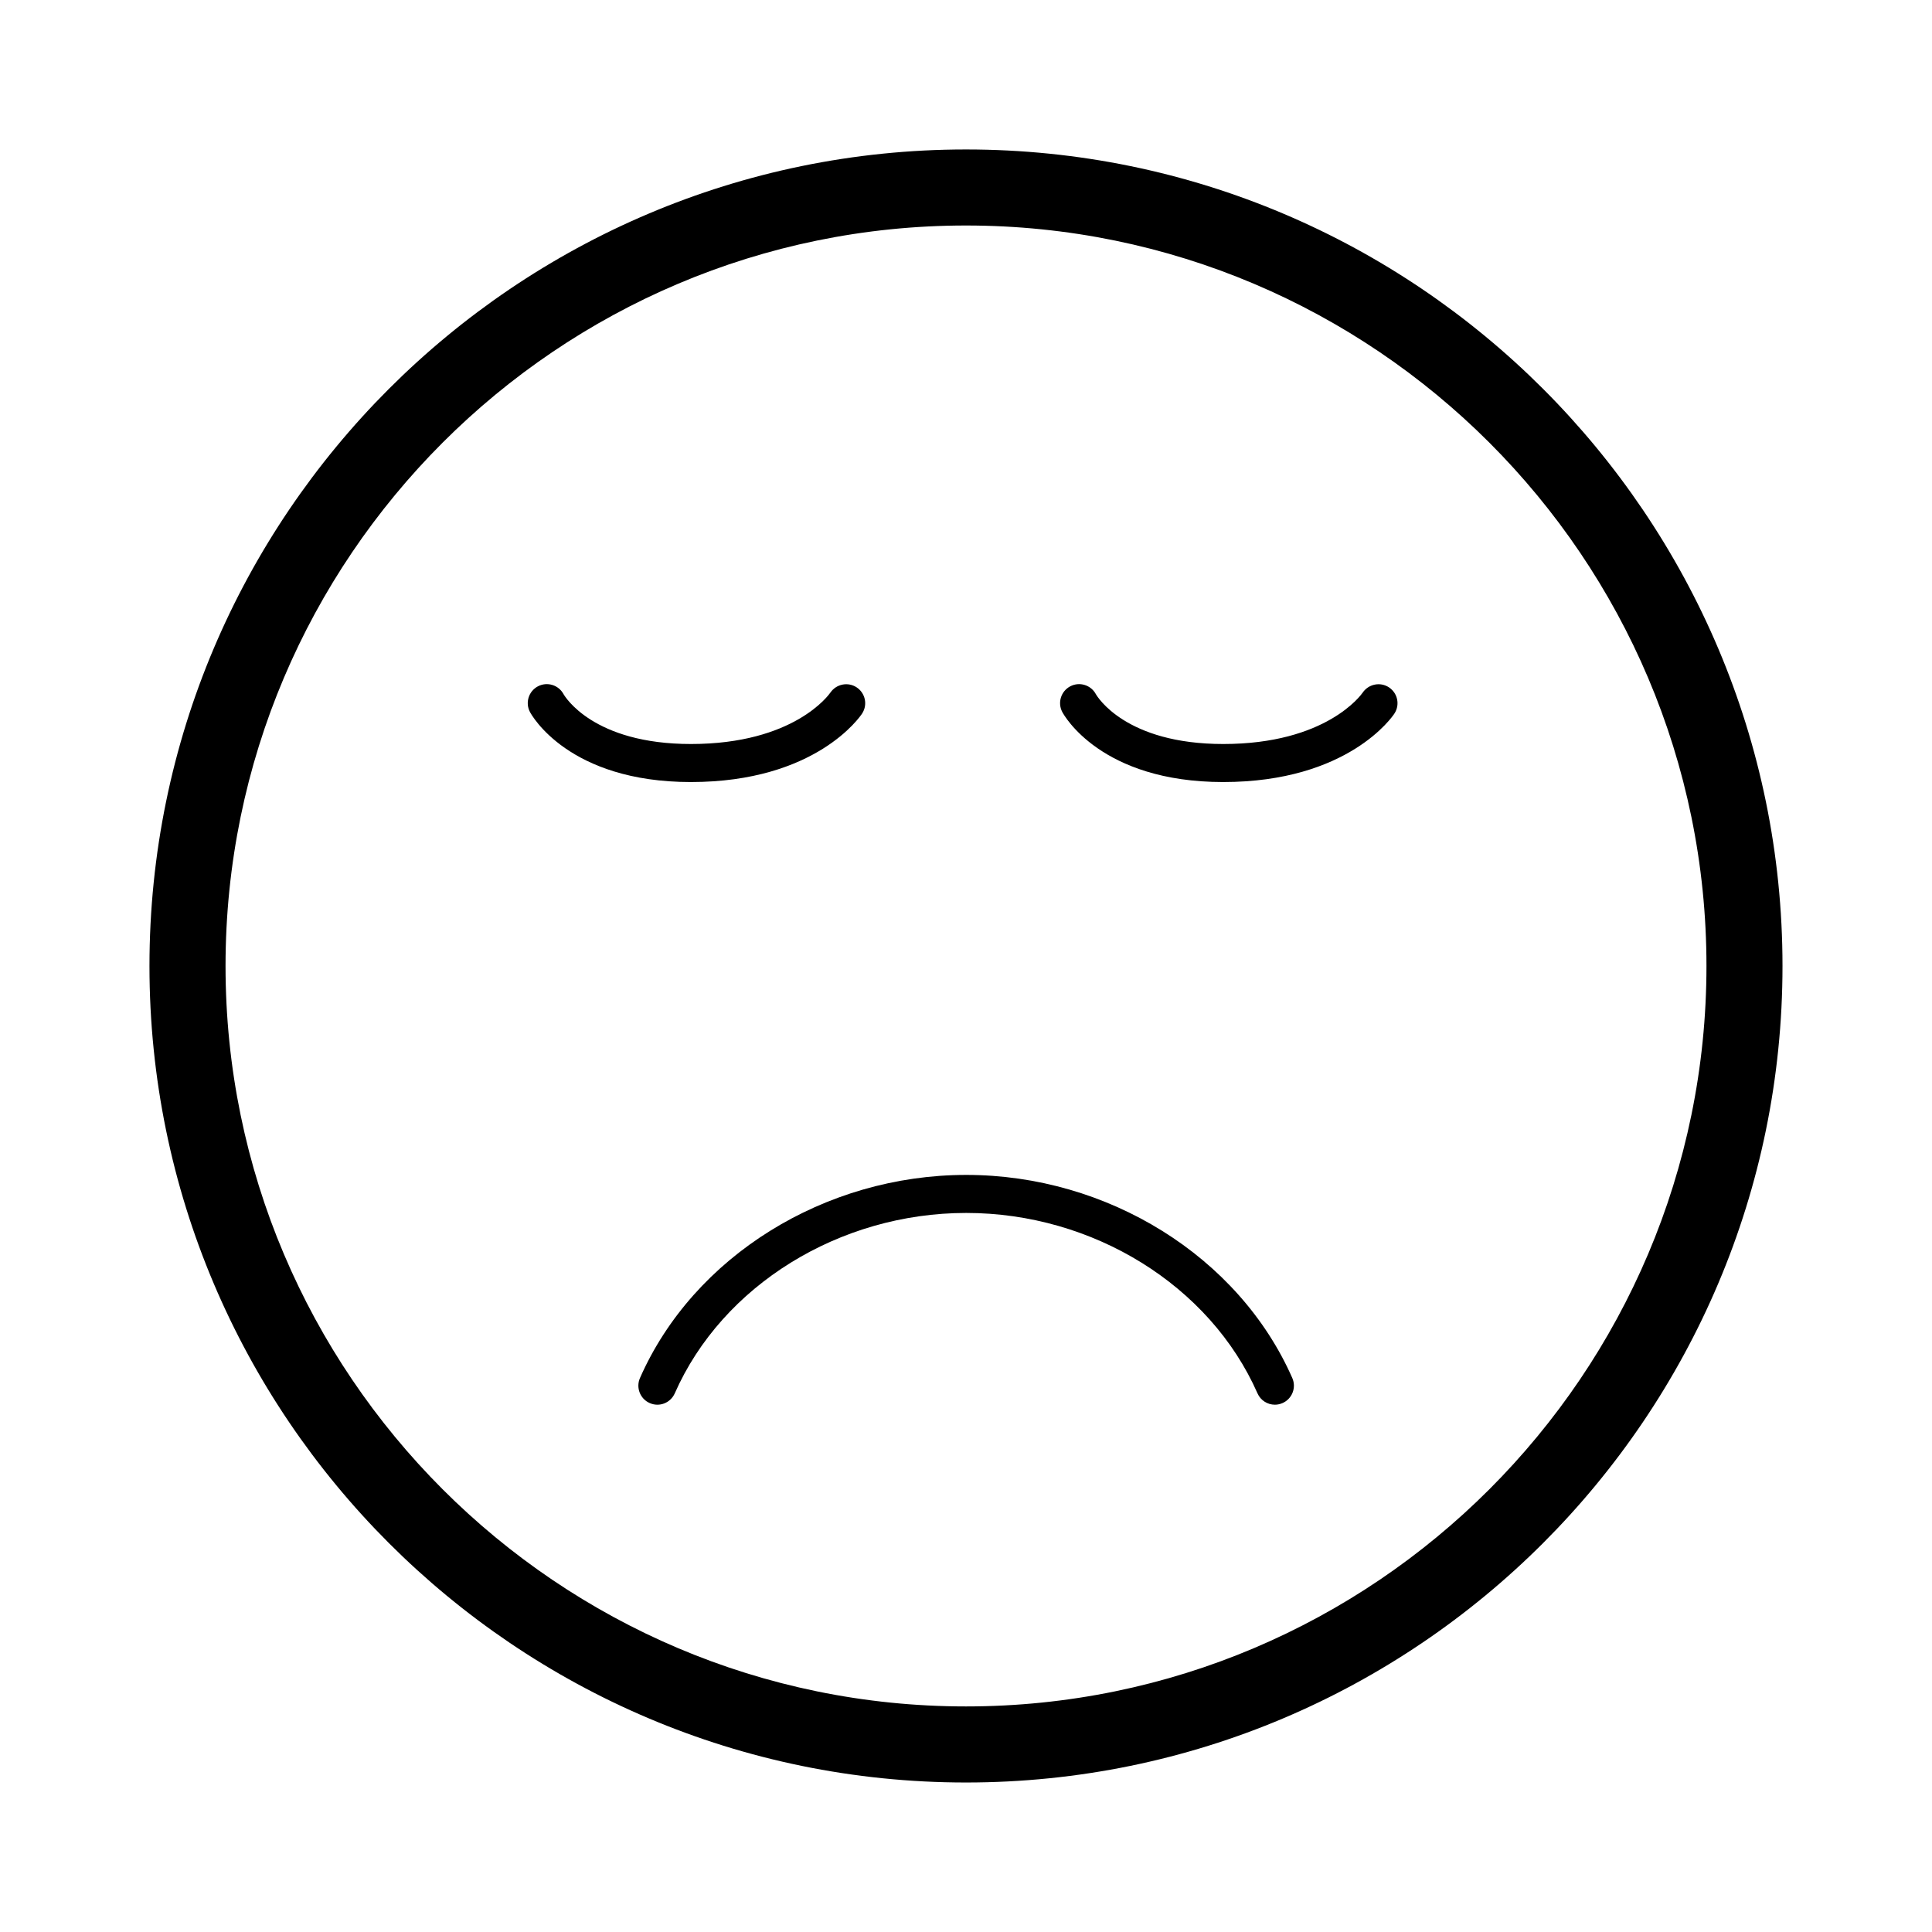 <?xml version="1.0" encoding="UTF-8"?>
<!-- Uploaded to: SVG Repo, www.svgrepo.com, Generator: SVG Repo Mixer Tools -->
<svg fill="#000000" width="800px" height="800px" version="1.1" viewBox="144 144 512 512" xmlns="http://www.w3.org/2000/svg">
 <g>
  <path d="m400 616.38c-119.32 0-216.39-97.066-216.39-216.38 0-119.32 97.066-216.39 216.39-216.39 119.32 0 216.38 97.066 216.38 216.39 0 119.32-97.066 216.38-216.38 216.38zm0-412.62c-108.21 0-196.23 88.031-196.23 196.23s88.023 196.23 196.23 196.23c108.21 0 196.23-88.027 196.23-196.23s-88.023-196.23-196.23-196.23z"/>
  <path d="m481.86 516.26c-1.941 0-3.785-1.125-4.613-3.012-12.59-28.59-43.609-47.805-77.188-47.805-33.609 0-64.648 19.211-77.238 47.805-1.129 2.543-4.074 3.715-6.641 2.578-2.543-1.117-3.699-4.098-2.578-6.641 14.172-32.195 48.918-53.82 86.457-53.82 37.508 0 72.234 21.629 86.41 53.82 1.125 2.543-0.035 5.523-2.578 6.641-0.668 0.293-1.359 0.434-2.031 0.434z"/>
  <path d="m327.11 351.25c-32.496 0-42.258-17.801-42.664-18.559-1.301-2.465-0.352-5.512 2.106-6.805 2.453-1.289 5.465-0.367 6.781 2.051 0.359 0.629 7.859 13.234 33.773 13.234 27.312 0 36.578-13.078 36.961-13.633 1.562-2.277 4.68-2.898 6.973-1.367 2.293 1.535 2.941 4.609 1.43 6.922-0.48 0.746-12.23 18.156-45.359 18.156z"/>
  <path d="m468.18 351.25c-32.496 0-42.258-17.801-42.664-18.559-1.301-2.465-0.352-5.512 2.106-6.805 2.449-1.289 5.465-0.367 6.781 2.051 0.359 0.629 7.859 13.234 33.773 13.234 27.312 0 36.578-13.078 36.961-13.633 1.566-2.277 4.676-2.898 6.973-1.367 2.293 1.535 2.941 4.609 1.43 6.922-0.48 0.746-12.23 18.156-45.359 18.156z"/>
 </g>
</svg>